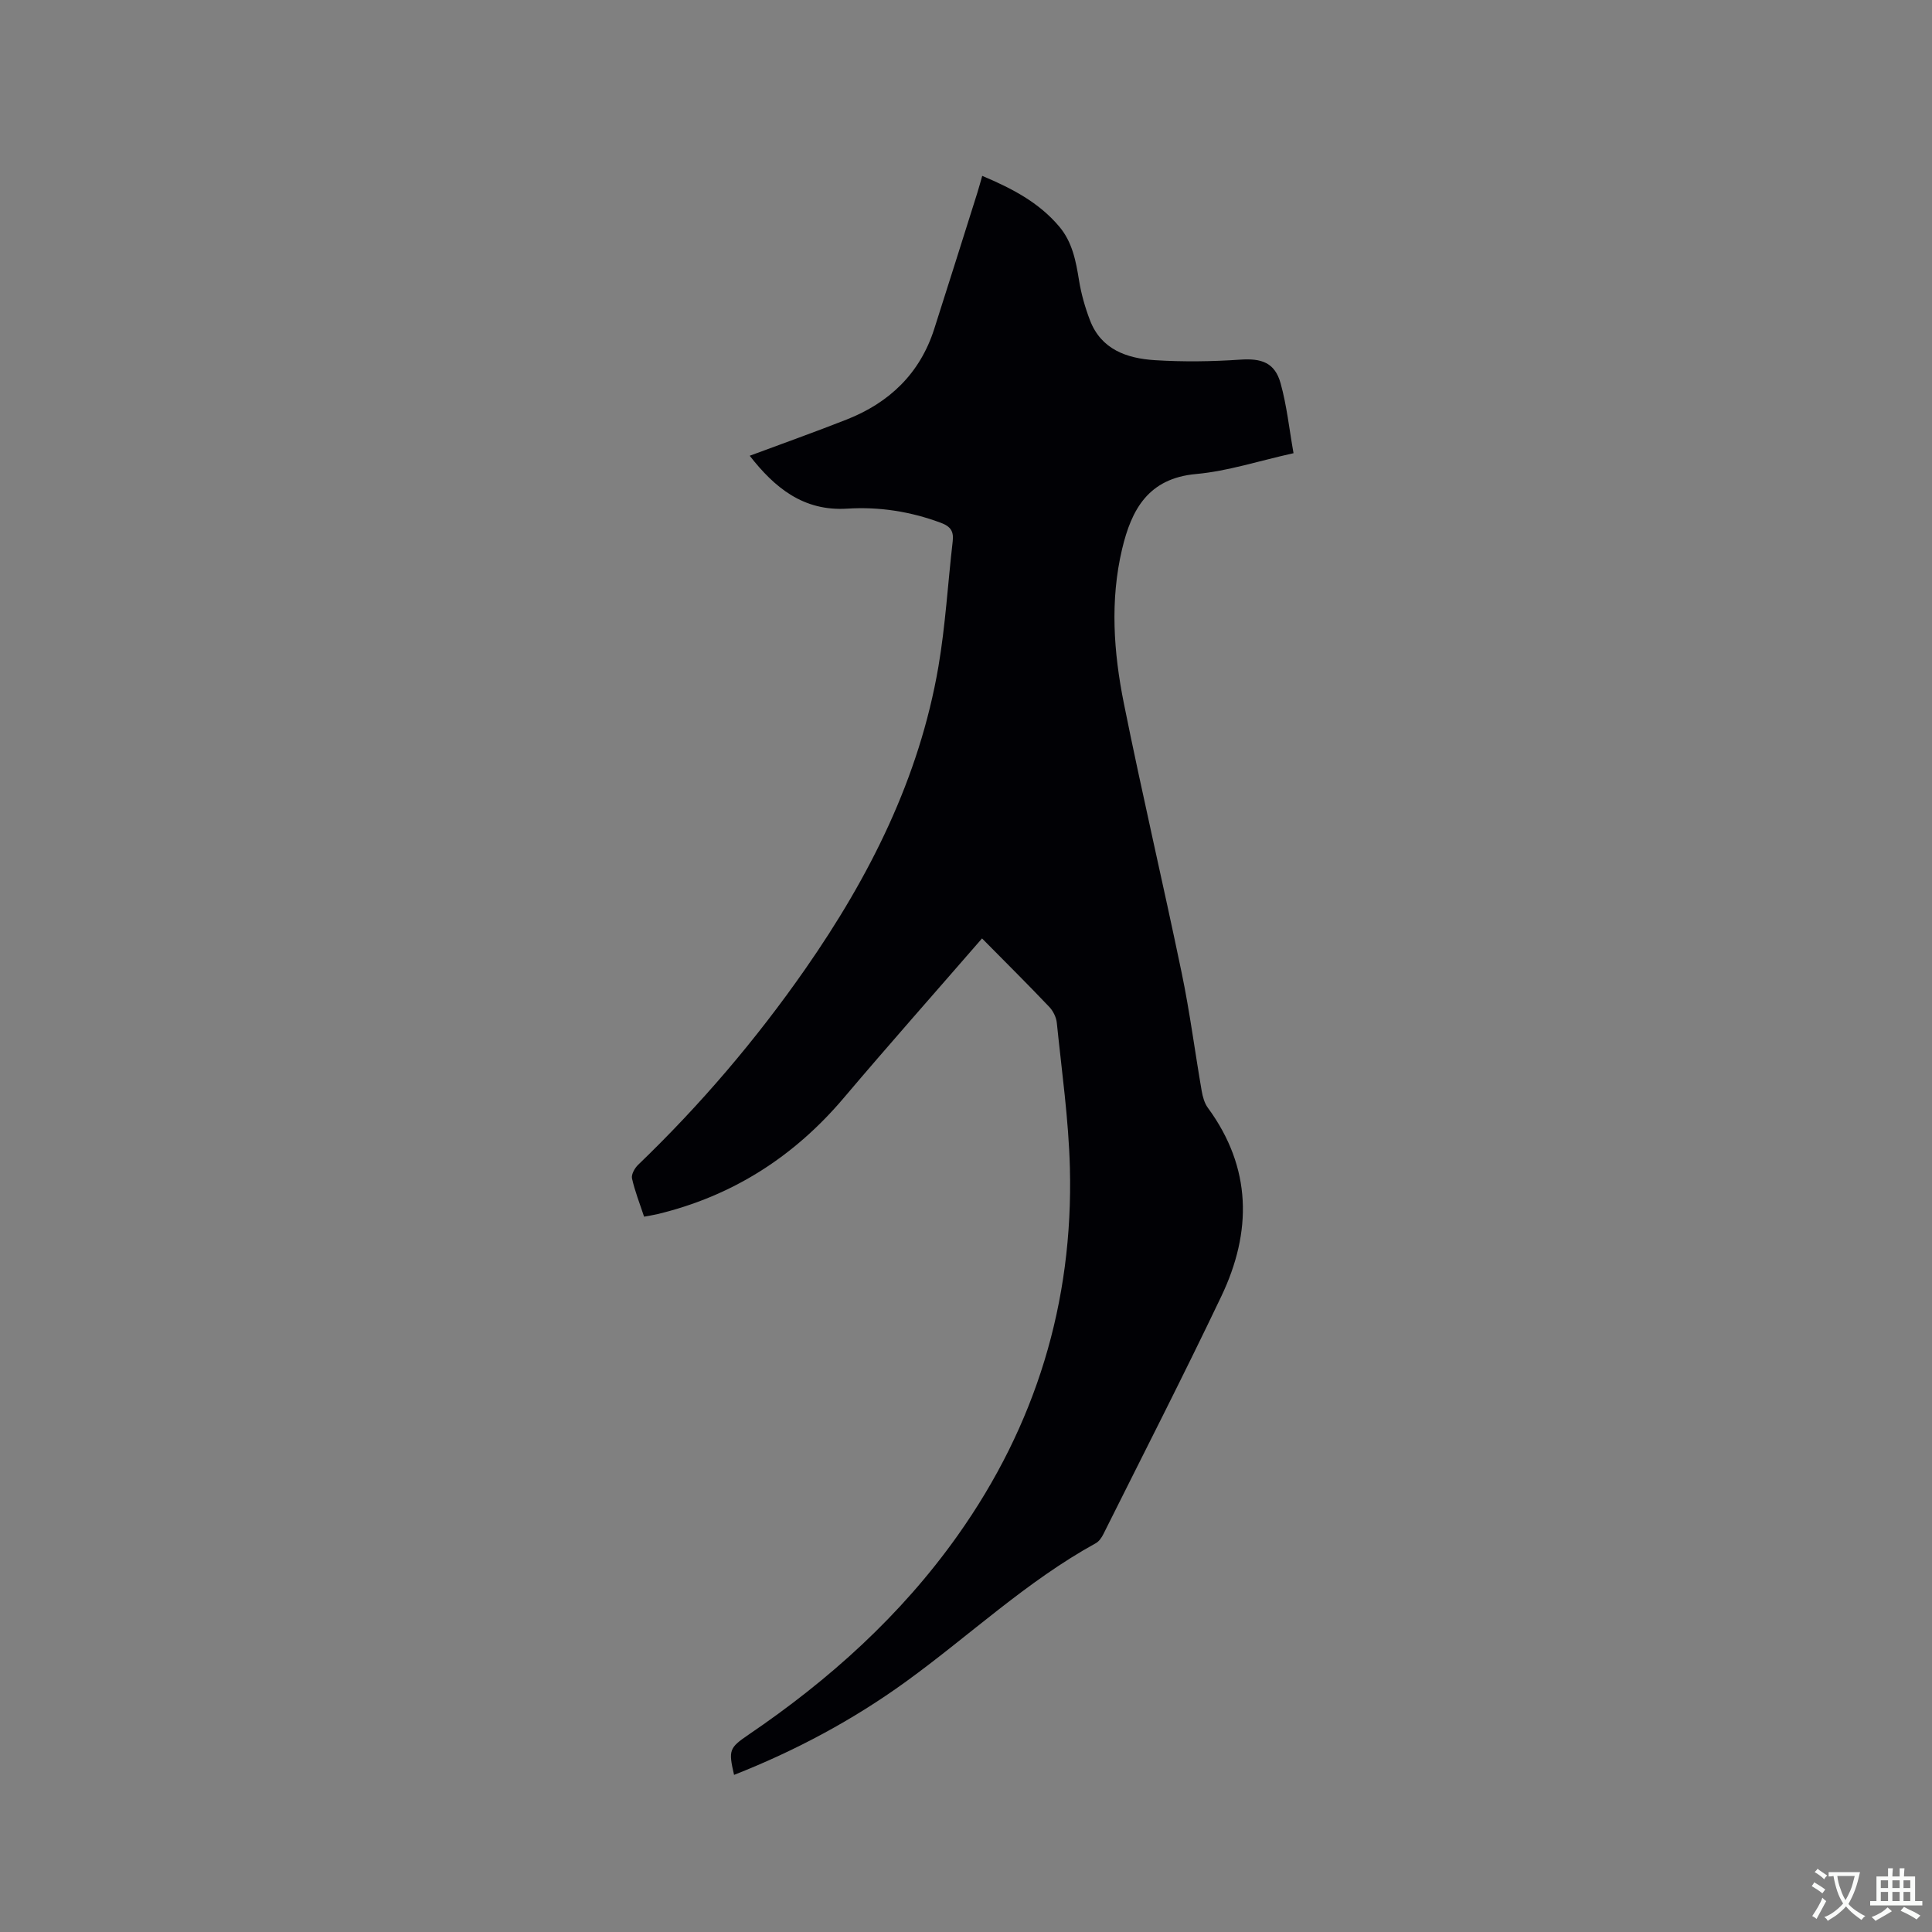 <svg enable-background="new 0 0 400 400" viewBox="0 0 400 400" xmlns="http://www.w3.org/2000/svg"><rect x="0" y="0" width="400" height="400" fill="#808080" stroke="none"/><path d="m203.32 194.29c-9.72 11.2-19.28 21.99-28.6 32.99-10.34 12.22-23.11 20.38-38.68 24.11-.81.19-1.64.31-2.69.51-.89-2.71-1.91-5.27-2.5-7.92-.18-.82.56-2.14 1.27-2.82 12.88-12.39 24.41-25.9 34.63-40.57 13.28-19.07 23.58-39.47 27.54-62.58 1.46-8.54 1.95-17.25 2.95-25.87.25-2.11-.36-3.13-2.5-3.92-6.28-2.33-12.7-3.33-19.34-2.91-9.1.57-15.05-4.38-20.18-10.95 6.83-2.54 13.49-4.91 20.07-7.5 8.85-3.49 15.18-9.53 18.13-18.75 3-9.37 5.95-18.76 8.91-28.14.34-1.08.63-2.18 1.03-3.56 6.13 2.59 11.7 5.47 15.93 10.48 2.73 3.23 3.46 7.13 4.11 11.15.45 2.79 1.24 5.57 2.25 8.22 2.32 6.12 7.67 7.94 13.44 8.31 5.87.37 11.81.29 17.69-.11 4.39-.3 7.15.59 8.35 4.88 1.29 4.63 1.79 9.48 2.68 14.49-7.19 1.59-13.61 3.72-20.18 4.31-9.9.9-13.37 7.35-15.31 15.53-2.52 10.63-1.76 21.35.35 31.88 3.75 18.68 8.12 37.24 11.99 55.9 1.68 8.08 2.73 16.29 4.14 24.43.21 1.2.57 2.52 1.27 3.47 9.13 12.45 9.17 25.66 2.79 39.04-7.88 16.53-16.23 32.83-24.41 49.22-.36.72-.9 1.52-1.57 1.89-14.31 7.87-26.15 19.12-39.27 28.63-11.01 7.98-22.94 14.35-35.63 19.34-1.18-5.11-1.03-5.58 3.01-8.33 16.71-11.35 31.52-24.66 43.28-41.23 16.19-22.82 23.95-48.24 23.24-76.12-.26-10.03-1.69-20.03-2.71-30.04-.12-1.15-.77-2.46-1.58-3.3-4.45-4.69-9.04-9.24-13.9-14.16z" fill="#010105"/><g fill="#fafbfa"><path d="m377.9 391.2c-.2.3-.4.5-.6.8-.7-.6-1.4-1-2.2-1.5.2-.3.4-.5.5-.8.6.4 1.4.8 2.3 1.5zm-1.8 6.1c-.2-.2-.5-.4-.9-.6.4-.6.8-1.2 1.2-1.9s.7-1.3.9-1.9c.3.3.5.5.8.7-.7 1.3-1.4 2.6-2 3.7zm2.2-9c-.3.3-.5.5-.6.8-.6-.6-1.3-1.1-2-1.5.3-.3.5-.5.6-.7.6.5 1.3.9 2 1.4zm.3.2v-.9h2 4.5c-.3 1.3-.6 2.5-1 3.6s-.9 2.1-1.4 3c.4.5 1 1 1.6 1.4s1.2.8 1.9 1.1c-.3.2-.5.4-.8.8-.4-.3-1-.7-1.6-1.2s-1.2-1.1-1.6-1.6c-.5.6-1.1 1.1-1.7 1.6s-1.4.9-2.1 1.4c-.1-.3-.3-.5-.7-.8.6-.2 1.2-.5 1.9-1s1.4-1.1 2-1.8c-.5-.8-.9-1.6-1.2-2.5s-.6-2-.8-3.2c-.4.1-.7.1-1 .1zm2.5 2.7c.3 1 .7 1.7 1 2.2.3-.5.6-1.1 1-2s.6-1.9.9-3h-3.2-.4c.1.9.3 1.8.7 2.8z"/><path d="m396.5 388.5v1.5 3.6h1.5v.9c-.4 0-1 0-1.7 0h-7.9c-.5 0-.9 0-1.2 0v-.9h1.3v-3.5c0-.7 0-1.2 0-1.6h2.4c0-.8 0-1.4 0-1.7h1c0 .3-.1.8-.1 1.7h1.5c0-.8 0-1.4 0-1.7h1c0 .3-.1.9-.1 1.7zm-8.2 9.2c-.2-.3-.5-.5-.8-.8.8-.3 1.4-.6 1.9-.9s1-.7 1.4-1.1c.3.3.6.5.9.8-1.6 1-2.8 1.6-3.4 2zm2.6-6.8v-1.6h-1.5v1.6zm0 2.7v-1.9h-1.5v1.9zm2.4-2.7v-1.6h-1.5v1.6zm0 2.7v-1.9h-1.5v1.9zm.2 2 .7-.8c.4.2.9.5 1.6.8s1.3.7 1.8 1c-.3.3-.5.5-.8.8-.4-.3-1.5-1-3.3-1.8zm2-4.7v-1.6h-1.4v1.6zm0 2.7v-1.9h-1.4v1.9z"/></g></svg>